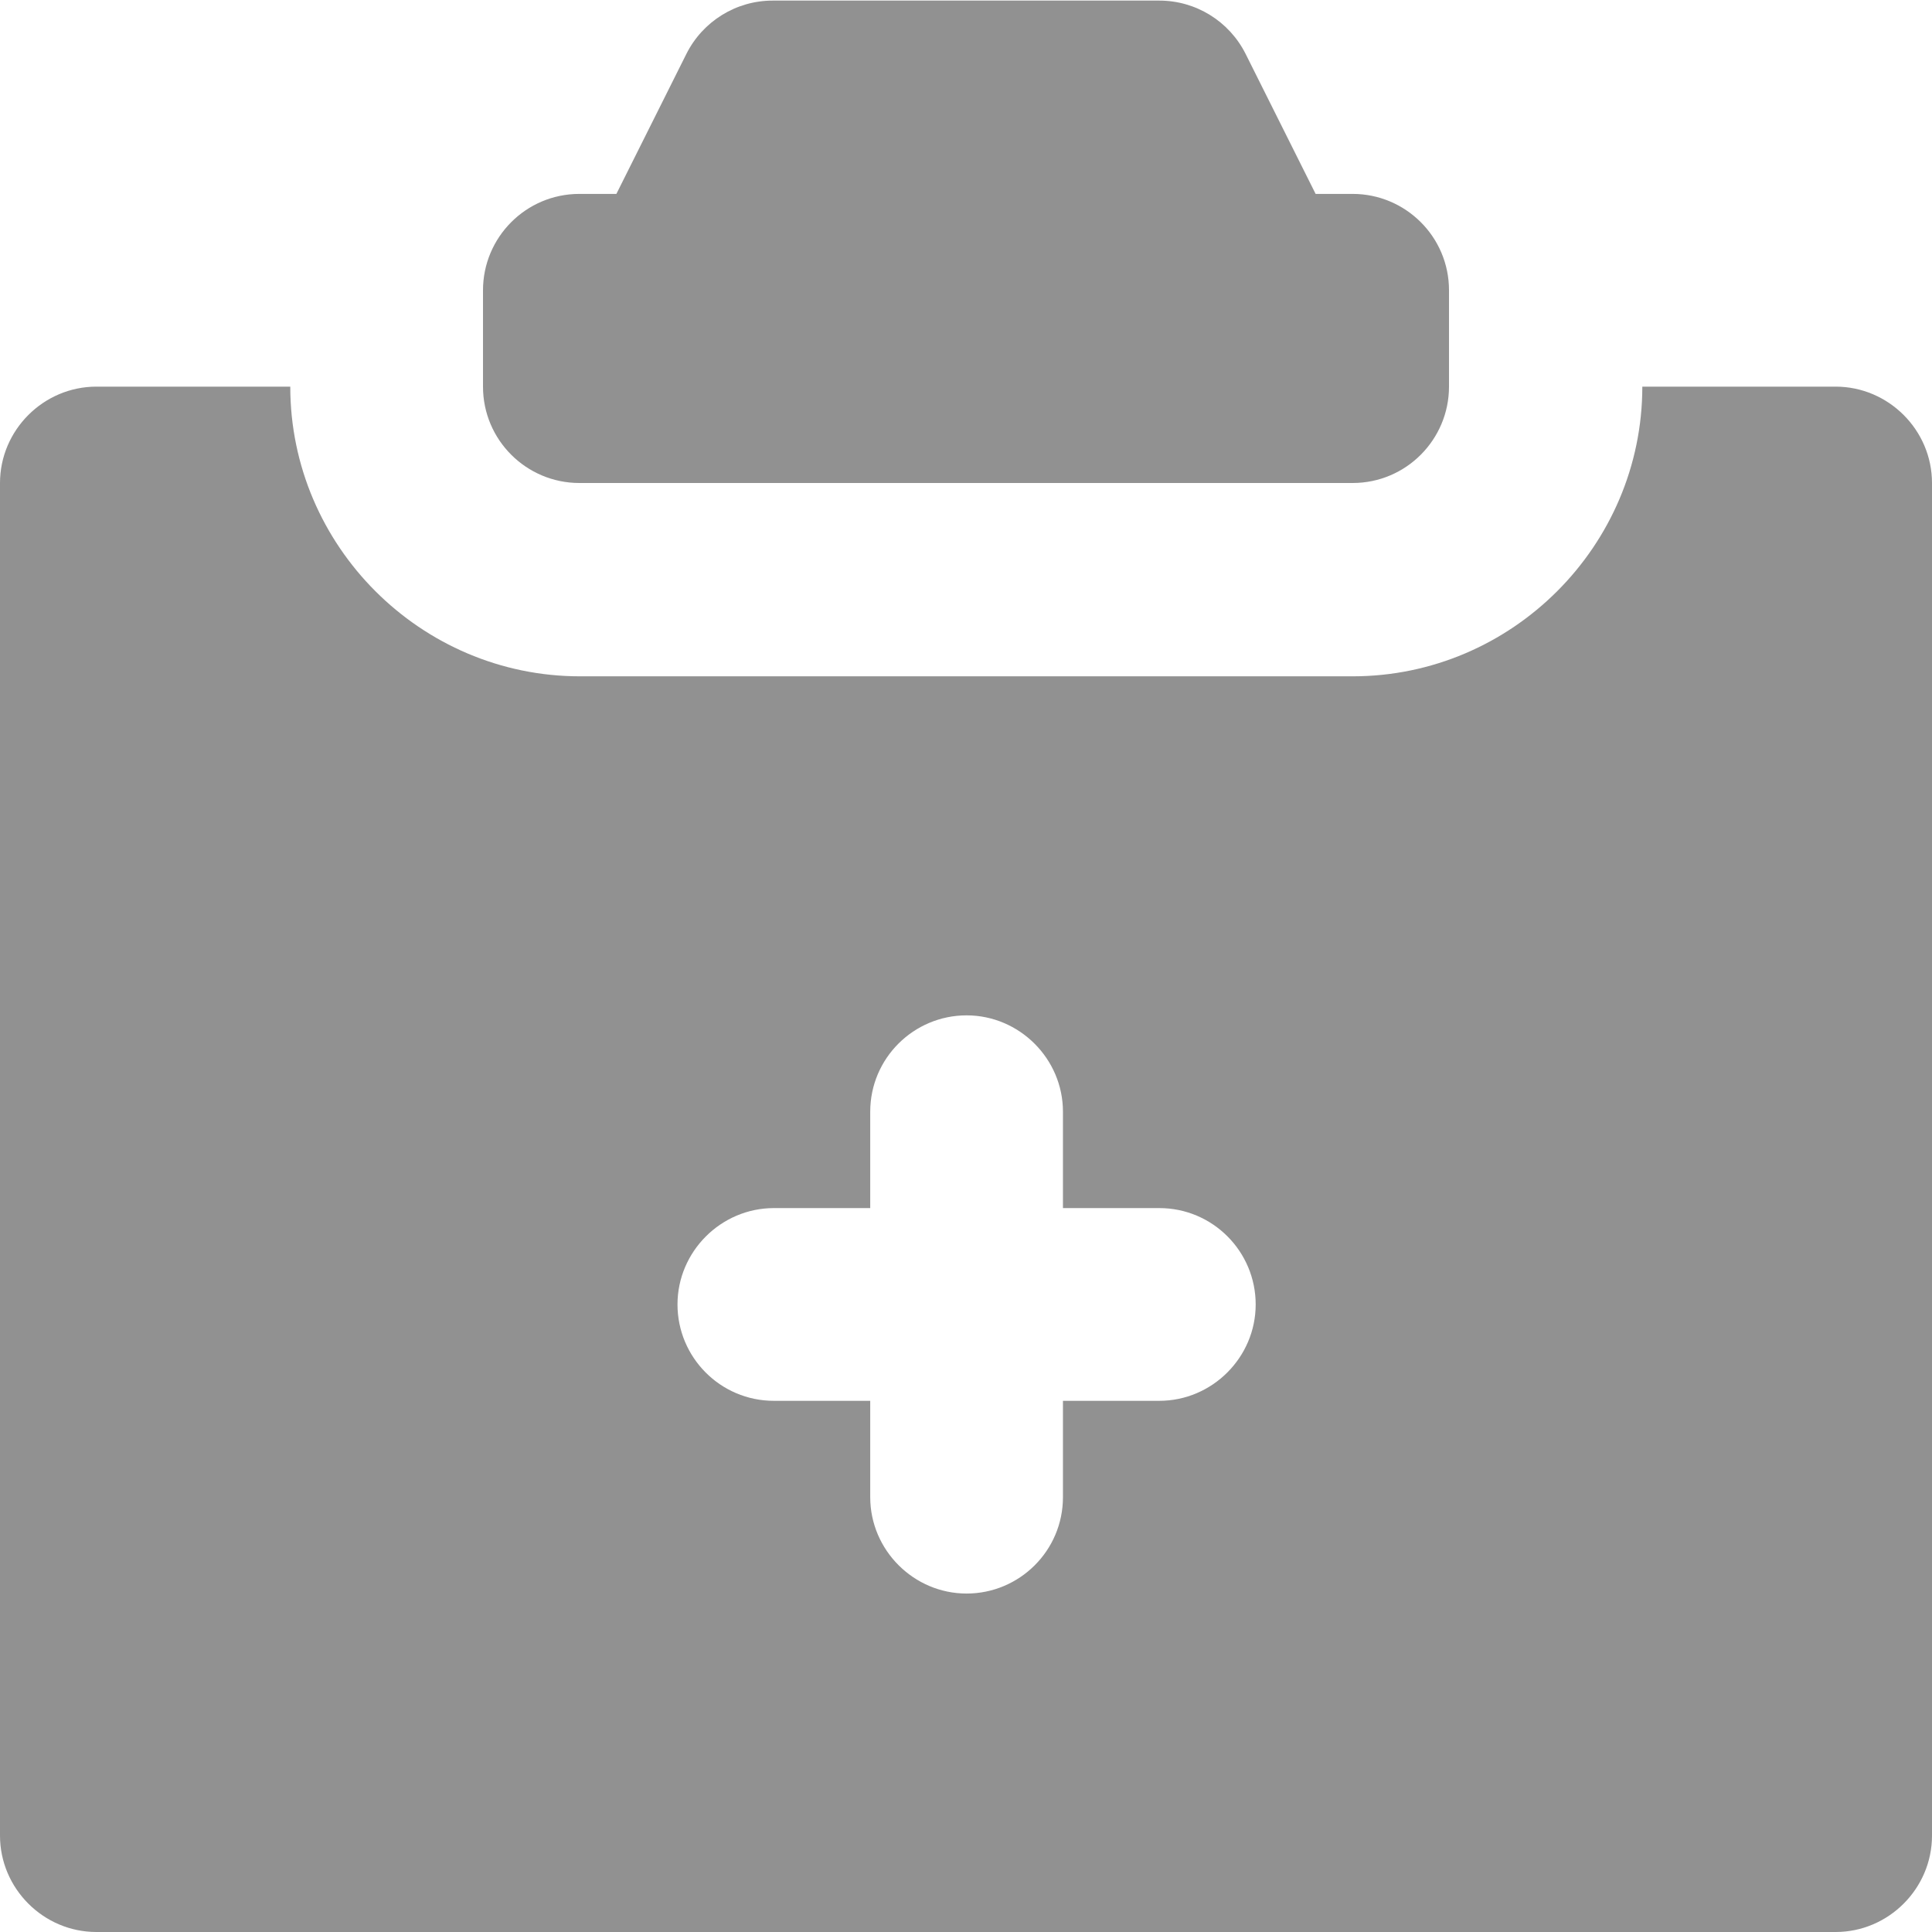 <svg viewBox="0 0 32.88 32.88" xmlns="http://www.w3.org/2000/svg" data-name="Layer 2" id="Layer_2">
  <defs>
    <style>
      .cls-1 {
        fill: none;
      }

      .cls-2 {
        fill: #919191;
      }
    </style>
  </defs>
  <g data-name="Layer 1" id="Layer_1-2">
    <g>
      <rect height="32.88" width="32.88" class="cls-1"></rect>
      <g>
        <path d="M9.87,8.22h13.15c.91,0,1.64-.74,1.64-1.64v-1.64c0-.91-.74-1.64-1.64-1.64h-.63l-1.19-2.38c-.28-.56-.85-.91-1.47-.91h-6.58c-.62,0-1.19.35-1.47.91l-1.19,2.38h-.63c-.91,0-1.64.74-1.64,1.64v1.64c0,.91.74,1.64,1.64,1.64Z" class="cls-2"></path>
        <path d="M31.24,6.58h-3.29c0,2.71-2.22,4.93-4.93,4.93h-13.15c-2.71,0-4.93-2.22-4.93-4.93H1.64c-.9,0-1.64.74-1.64,1.64v23.02c0,.9.74,1.64,1.64,1.64h29.6c.9,0,1.64-.74,1.64-1.64V8.22c0-.9-.74-1.64-1.64-1.64ZM19.73,23.84h-1.64v1.64c0,.91-.74,1.64-1.64,1.64s-1.64-.74-1.64-1.64v-1.64h-1.64c-.91,0-1.64-.74-1.64-1.64s.74-1.64,1.64-1.64h1.64v-1.64c0-.91.74-1.64,1.64-1.64s1.64.74,1.64,1.64v1.64h1.64c.91,0,1.64.74,1.64,1.64s-.74,1.64-1.64,1.64Z" class="cls-2"></path>
      </g>
    </g>
  </g>
</svg>